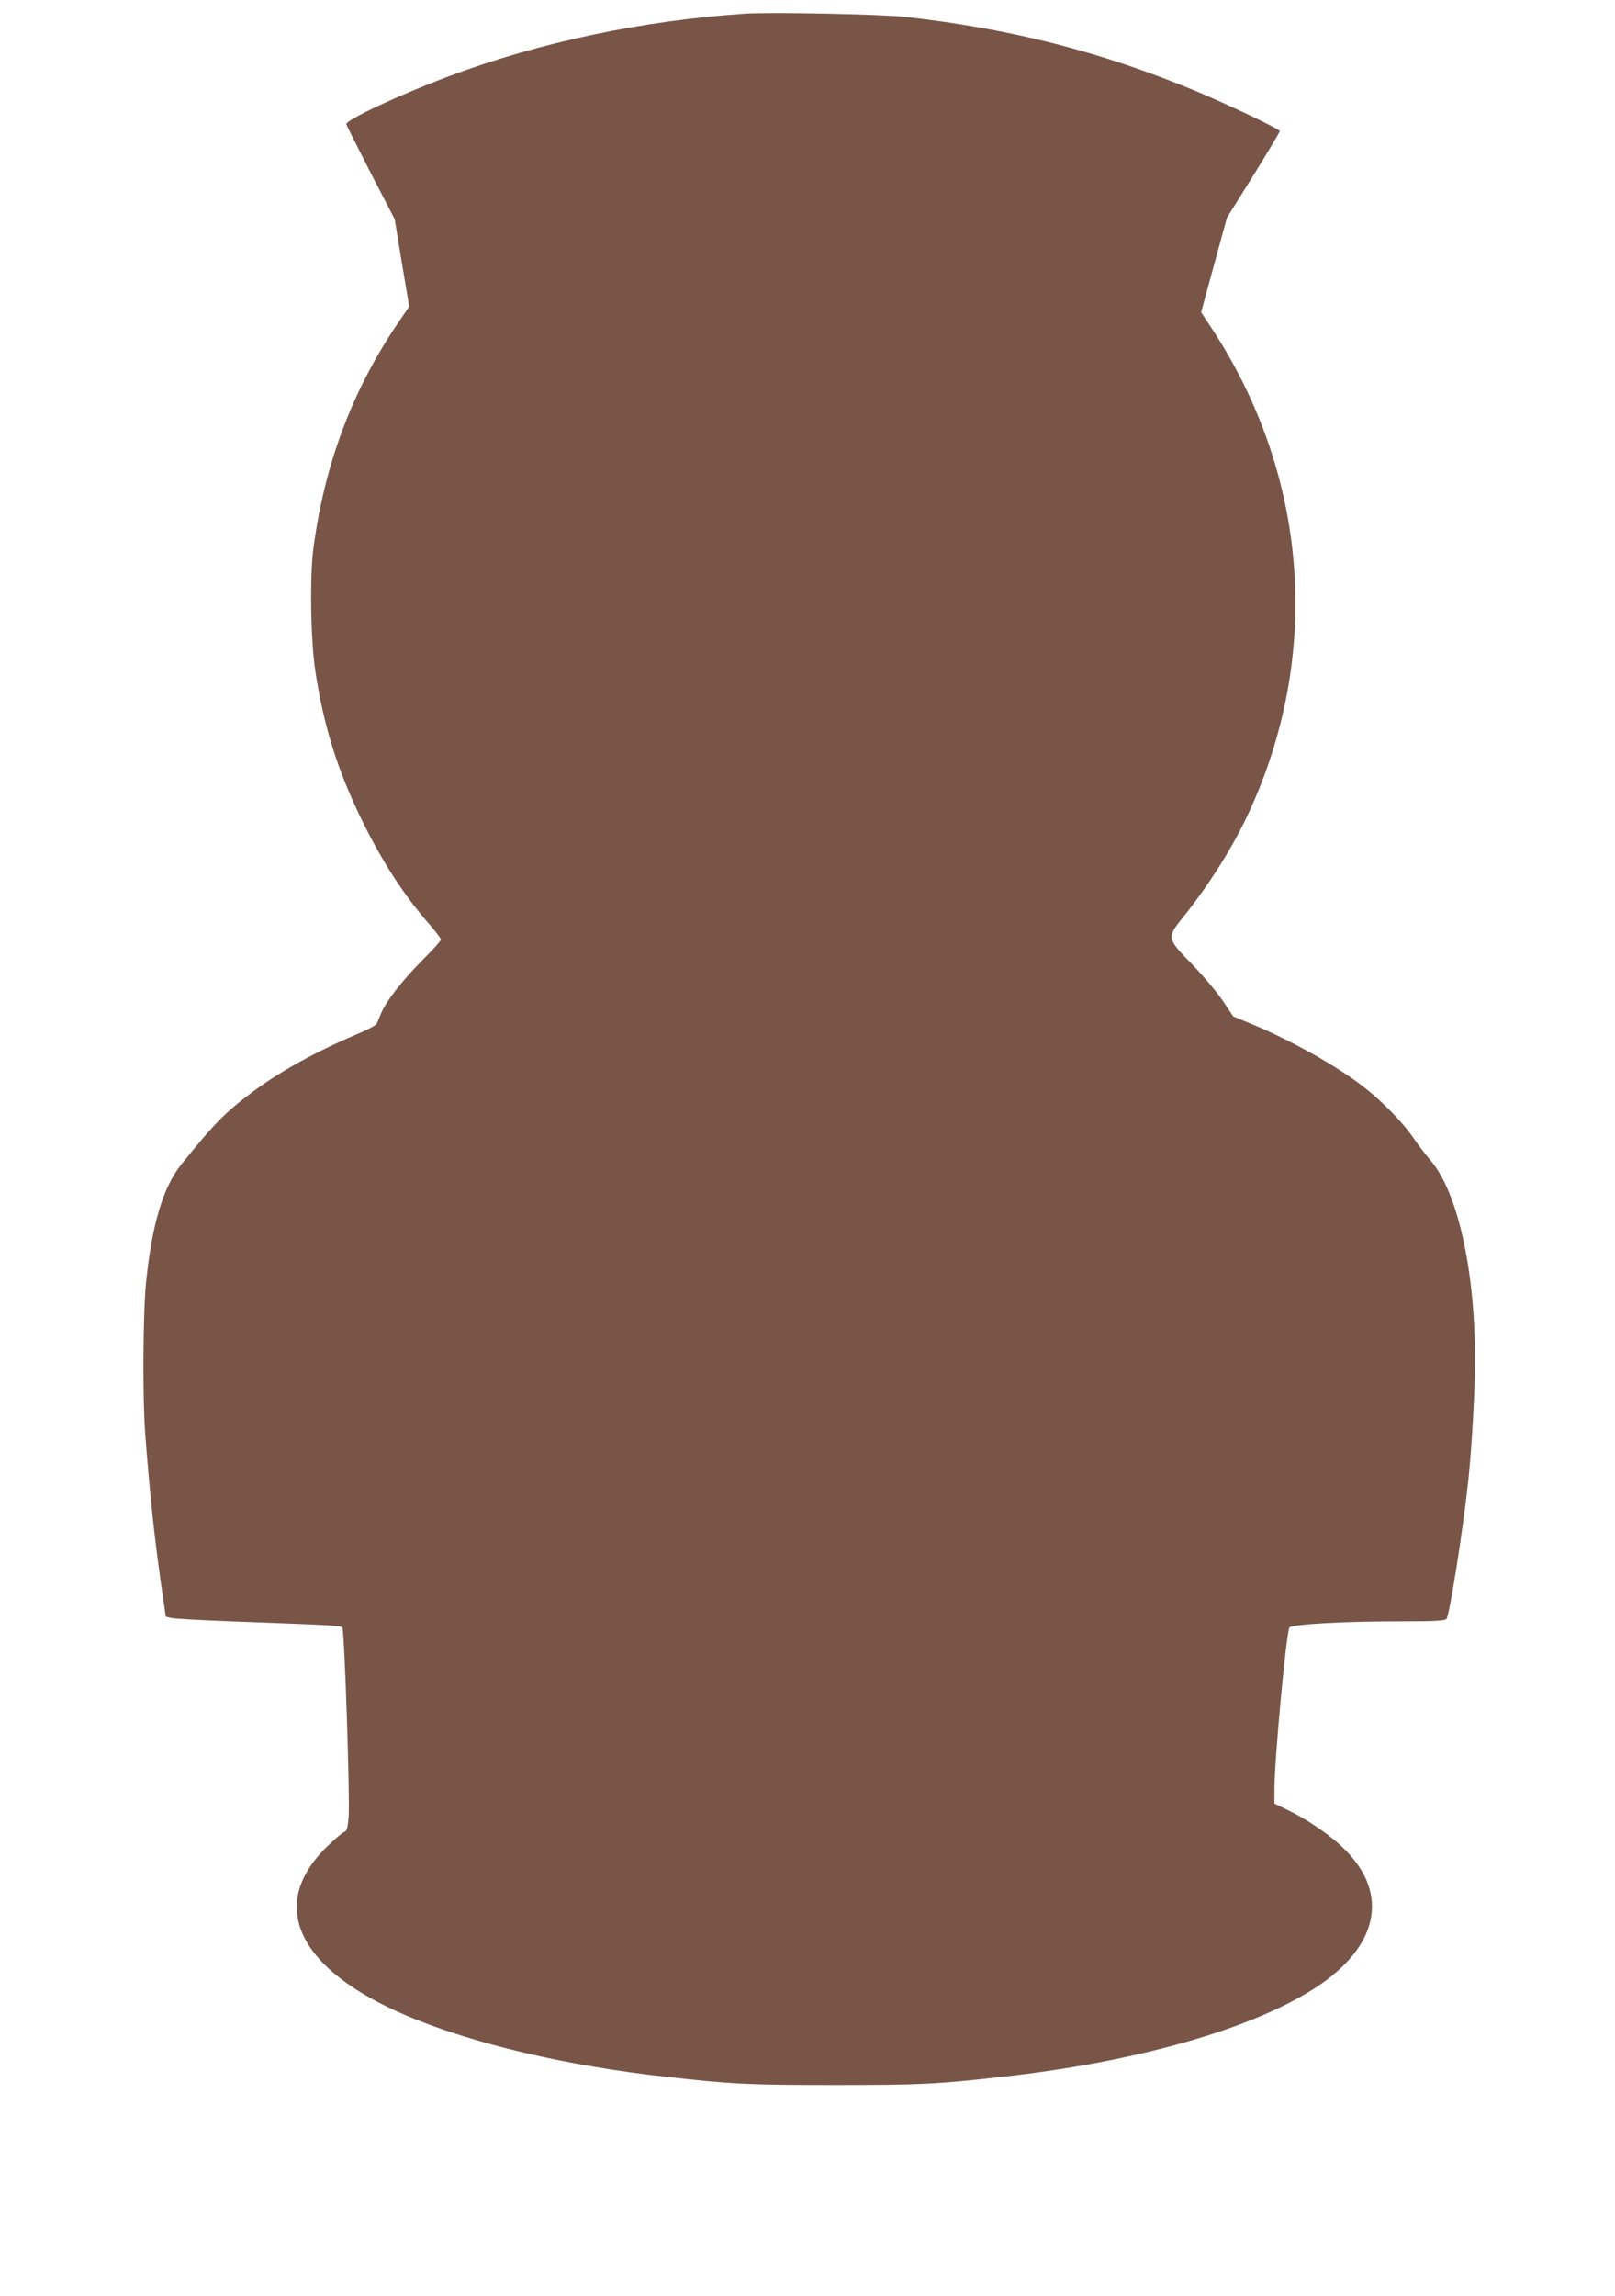 <?xml version="1.0" standalone="no"?>
<!DOCTYPE svg PUBLIC "-//W3C//DTD SVG 20010904//EN"
 "http://www.w3.org/TR/2001/REC-SVG-20010904/DTD/svg10.dtd">
<svg version="1.0" xmlns="http://www.w3.org/2000/svg"
 width="901pt" height="1280pt" viewBox="0 0 901 1280"
 preserveAspectRatio="xMidYMid meet">
<g transform="translate(0,1280) scale(0.1,-0.1)"
fill="#795548" stroke="none">
<path d="M4160 12724 c-575 -38 -1150 -160 -1655 -349 -275 -103 -579 -245
-573 -268 2 -7 63 -128 136 -271 l134 -258 40 -244 41 -243 -60 -88 c-257
-377 -412 -789 -475 -1263 -20 -157 -15 -508 11 -680 46 -307 125 -557 261
-835 115 -234 235 -419 382 -586 32 -37 58 -72 58 -78 0 -6 -45 -56 -100 -111
-112 -112 -206 -232 -234 -300 -10 -25 -21 -51 -25 -59 -4 -8 -56 -35 -116
-60 -221 -94 -417 -202 -568 -313 -161 -120 -217 -177 -406 -411 -101 -126
-164 -337 -196 -657 -17 -169 -20 -639 -5 -841 25 -331 50 -567 88 -837 l27
-186 30 -7 c17 -4 167 -13 335 -19 591 -22 610 -23 620 -35 12 -15 43 -954 35
-1057 -6 -64 -10 -78 -26 -83 -11 -4 -56 -43 -102 -88 -325 -324 -152 -680
453 -936 369 -156 890 -279 1445 -340 373 -42 463 -46 940 -46 477 0 567 4
940 46 747 83 1392 267 1745 497 350 228 412 521 164 769 -79 79 -208 168
-322 222 l-72 35 0 82 c0 160 67 884 84 900 17 18 304 34 597 34 220 0 269 3
279 14 17 22 90 482 121 766 20 186 39 518 38 680 0 504 -98 940 -252 1115
-24 28 -63 79 -87 114 -60 89 -178 211 -285 293 -149 116 -410 262 -633 353
l-92 38 -57 86 c-32 47 -108 138 -169 201 -148 153 -148 149 -45 277 142 179
270 382 356 568 411 883 335 1882 -204 2703 l-60 91 72 264 72 263 148 237
c81 131 147 241 147 246 0 11 -284 146 -470 224 -528 219 -1031 347 -1620 413
-137 15 -747 27 -890 18z"/>
</g>
</svg>
